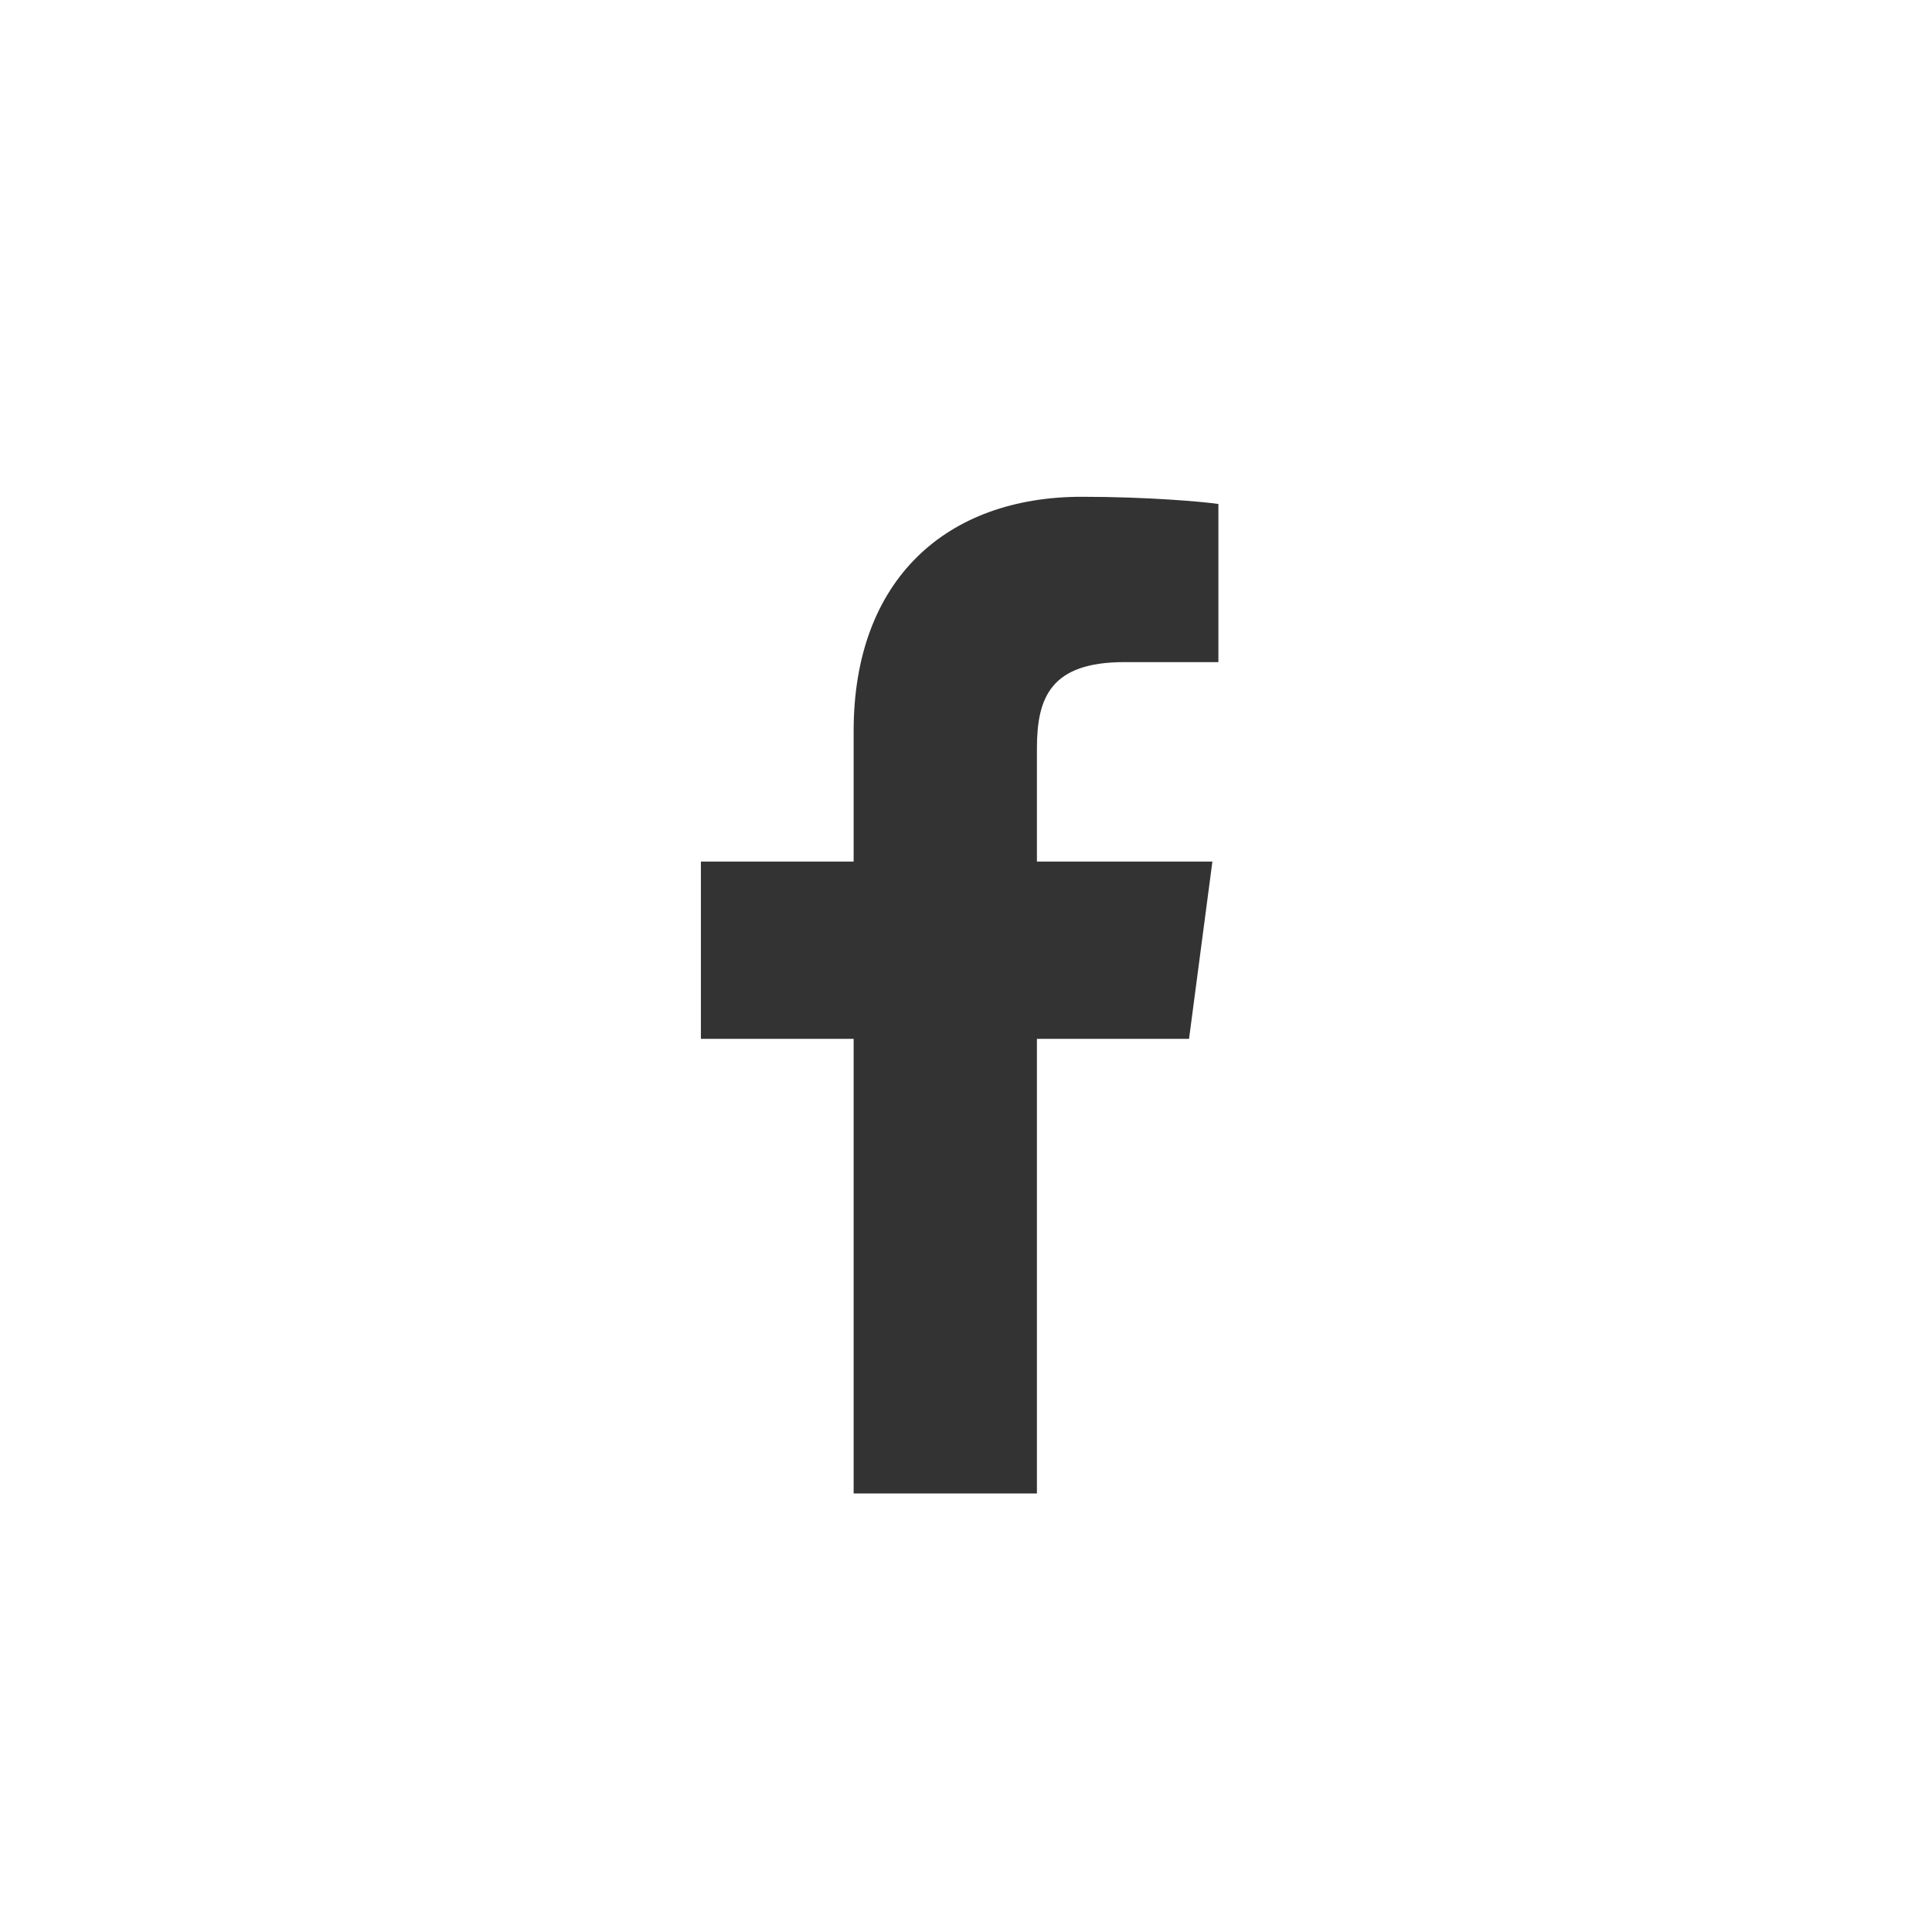 <?xml version="1.0" encoding="UTF-8"?>
<svg width="45px" height="45px" viewBox="0 0 45 45" version="1.1" xmlns="http://www.w3.org/2000/svg" xmlns:xlink="http://www.w3.org/1999/xlink">
    <rect x="0" y="0" width="45" height="45" fill="#333333" stroke="none"/>
    <!-- Generator: Sketch 54.1 (76490) - https://sketchapp.com -->
    <title>Combined Shape</title>
    <desc>Created with Sketch.</desc>
    <g id="Page-1" stroke="none" stroke-width="1" fill="none" fill-rule="evenodd">
        <g id="1.1-Home-BonaBista" transform="translate(-105, -855)" fill="#FFFFFF">
            <g id="socials" transform="translate(50, 855)">
                <path d="M55,0 L100,0 L100,45 L55,45 L55,0 Z M83.379,11.739 C83.002,11.683 81.705,11.571 80.198,11.571 C77.045,11.571 74.883,13.497 74.883,17.026 L74.883,20.068 L71.325,20.068 L71.325,24.197 L74.883,24.197 L74.883,34.786 L79.152,34.786 L79.152,24.197 L82.695,24.197 L83.239,20.068 L79.152,20.068 L79.152,17.431 C79.152,16.245 79.473,15.422 81.189,15.422 L83.379,15.422 L83.379,11.739 Z" id="Combined-Shape"></path>
            </g>
        </g>
    </g>
</svg>